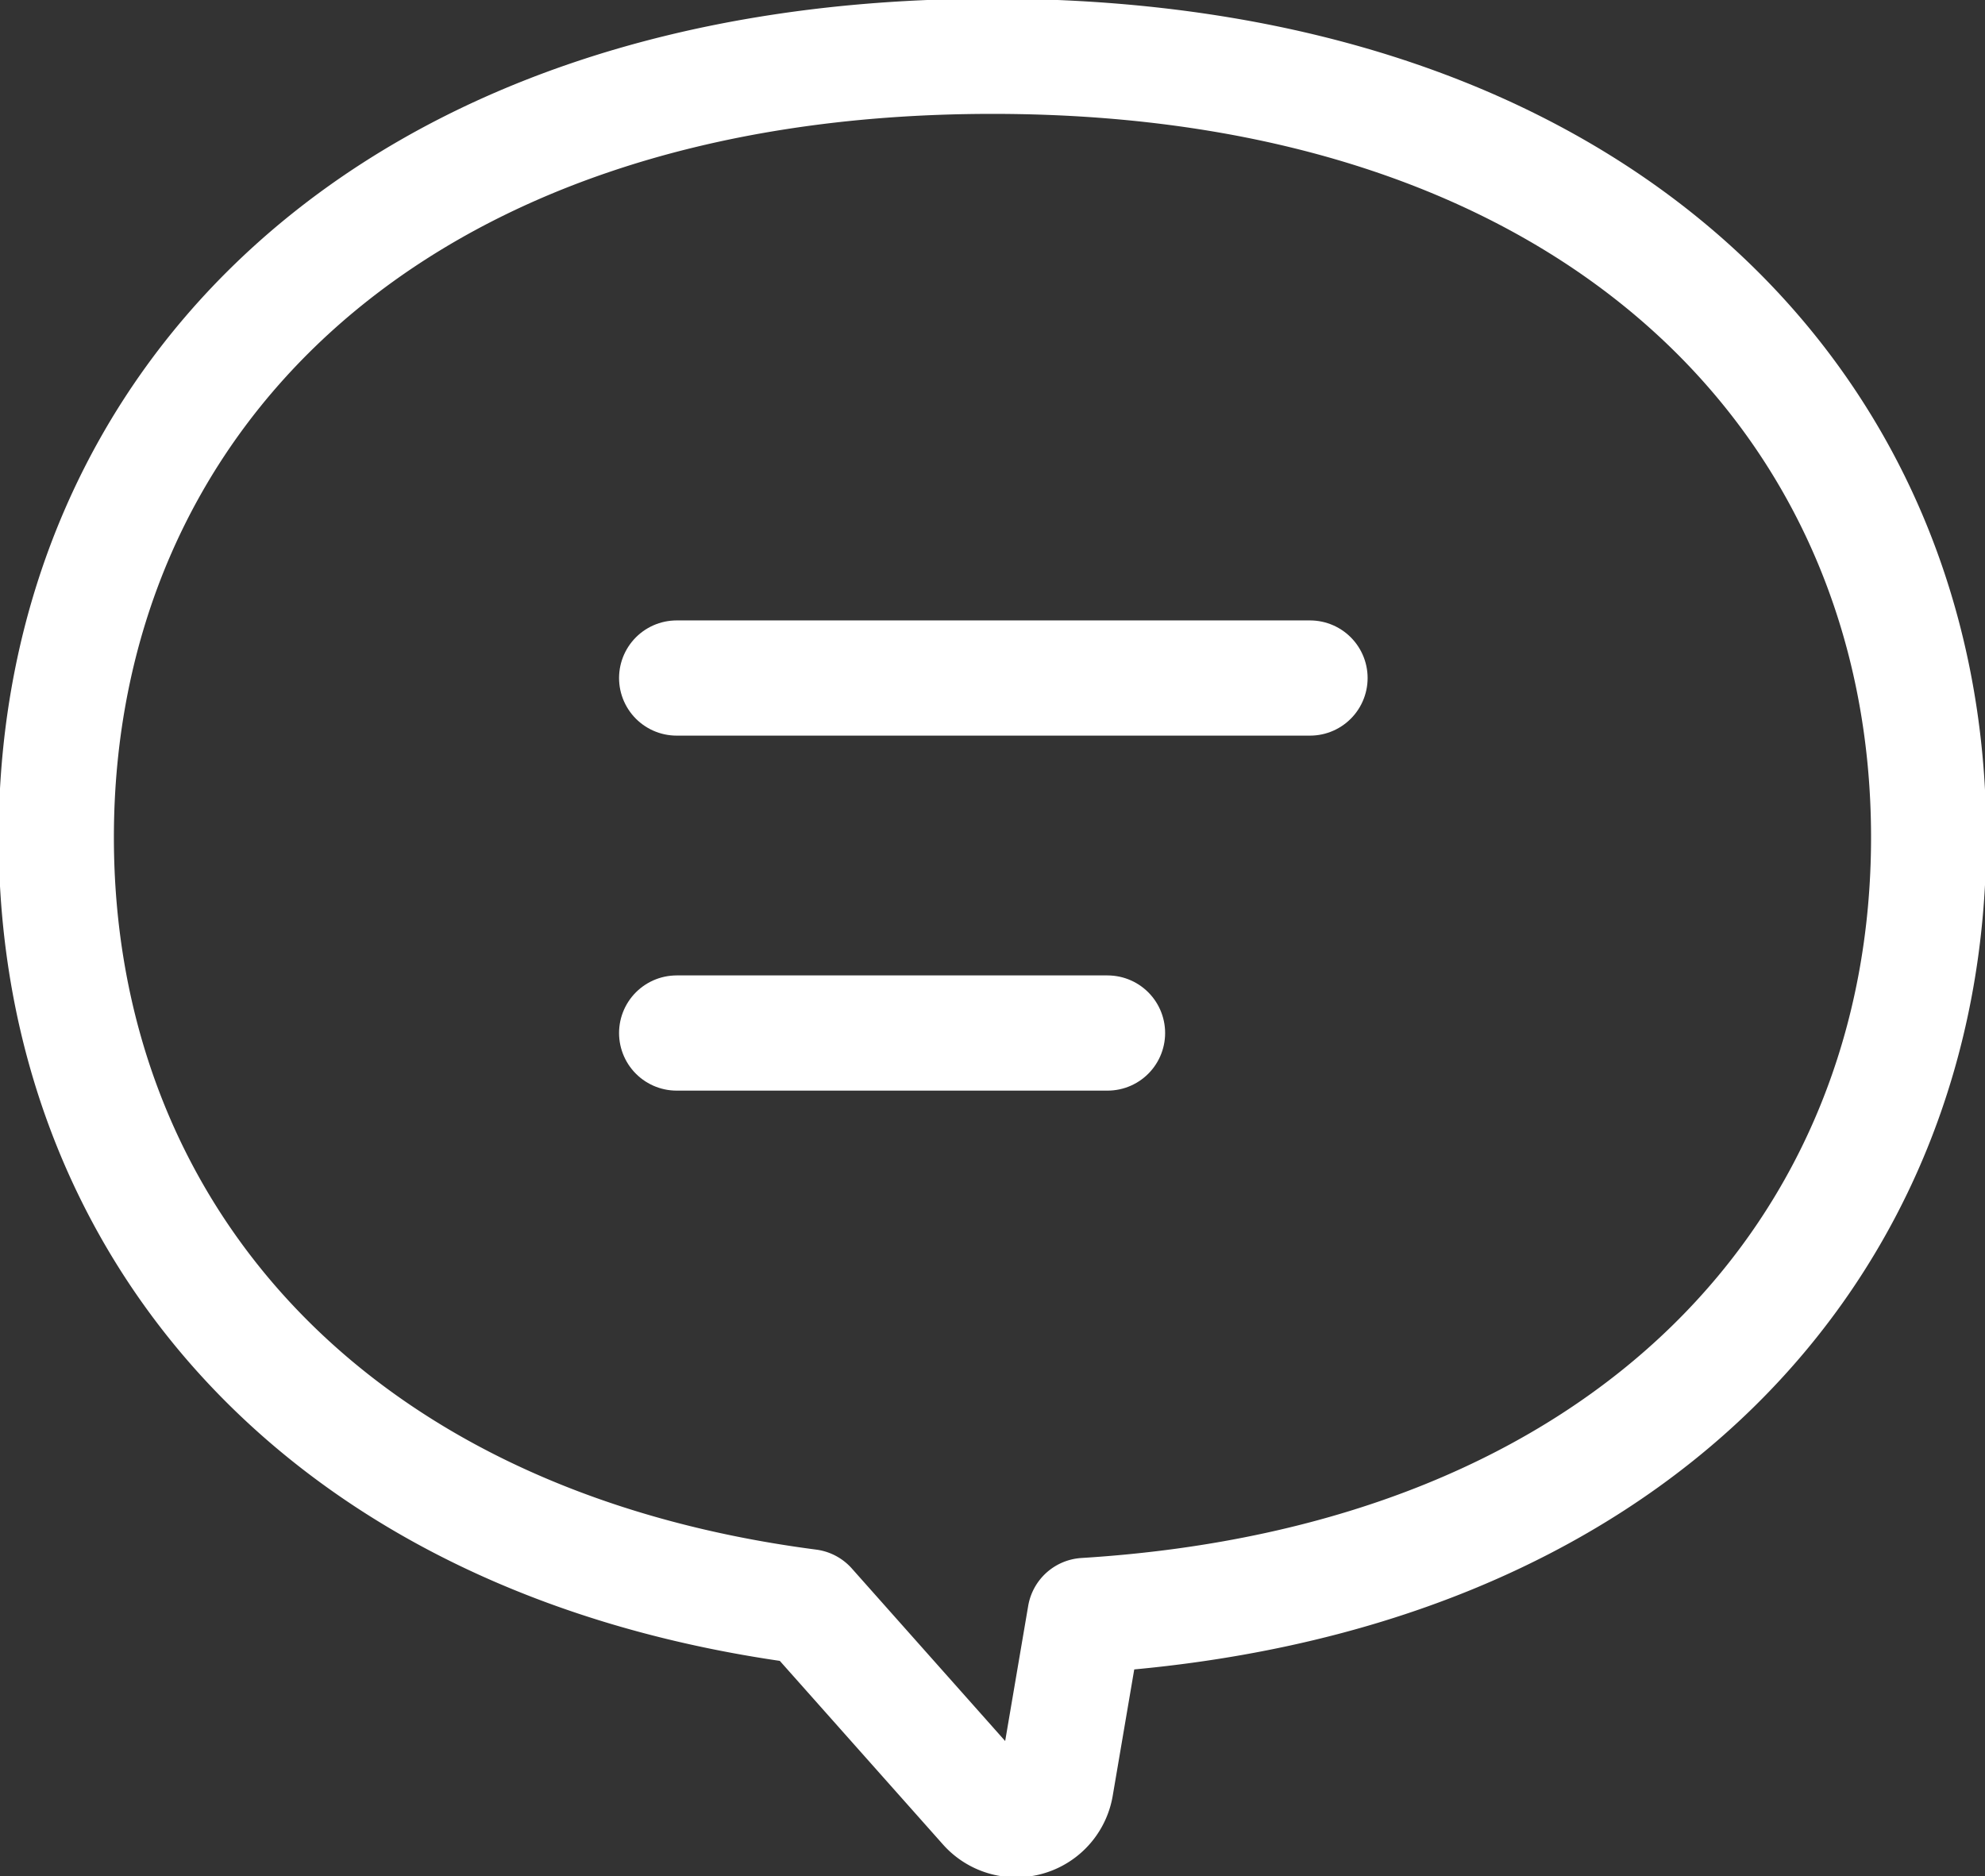 <svg id="message" xmlns="http://www.w3.org/2000/svg" xmlns:xlink="http://www.w3.org/1999/xlink" width="34.457" height="32.571" viewBox="0 0 34.457 32.571">
  <rect x="0" y="0" width="34.457" height="32.571" fill="#333333" stroke="none"/>
  <defs>
    <clipPath id="clip-path">
      <rect id="長方形_883" data-name="長方形 883" width="34.457" height="32.571" fill="none" stroke="#fff" stroke-width="2"/>
    </clipPath>
  </defs>
  <g id="グループ_1193" data-name="グループ 1193" clip-path="url(#clip-path)">
    <path id="パス_2296" data-name="パス 2296" d="M7.076,20.637c0-7.489,5.715-13.561,16.251-13.561s16.251,6.071,16.251,13.561c0,7.1-5.137,12.92-14.645,13.508l-.505,2.965a.7.7,0,0,1-1.212.347l-3.078-3.464C11.645,32.888,7.076,27.331,7.076,20.637Z" transform="translate(-6.099 -6.099)" fill="none" stroke="#fff" stroke-linecap="round" stroke-linejoin="round" stroke-width="2"/>
    <line id="線_91" data-name="線 91" x1="10.994" transform="translate(11.746 11.771)" fill="none" stroke="#fff" stroke-linecap="round" stroke-linejoin="round" stroke-width="2"/>
    <line id="線_92" data-name="線 92" x1="7.479" transform="translate(11.746 17.934)" fill="none" stroke="#fff" stroke-linecap="round" stroke-linejoin="round" stroke-width="2"/>
  </g>
</svg>
